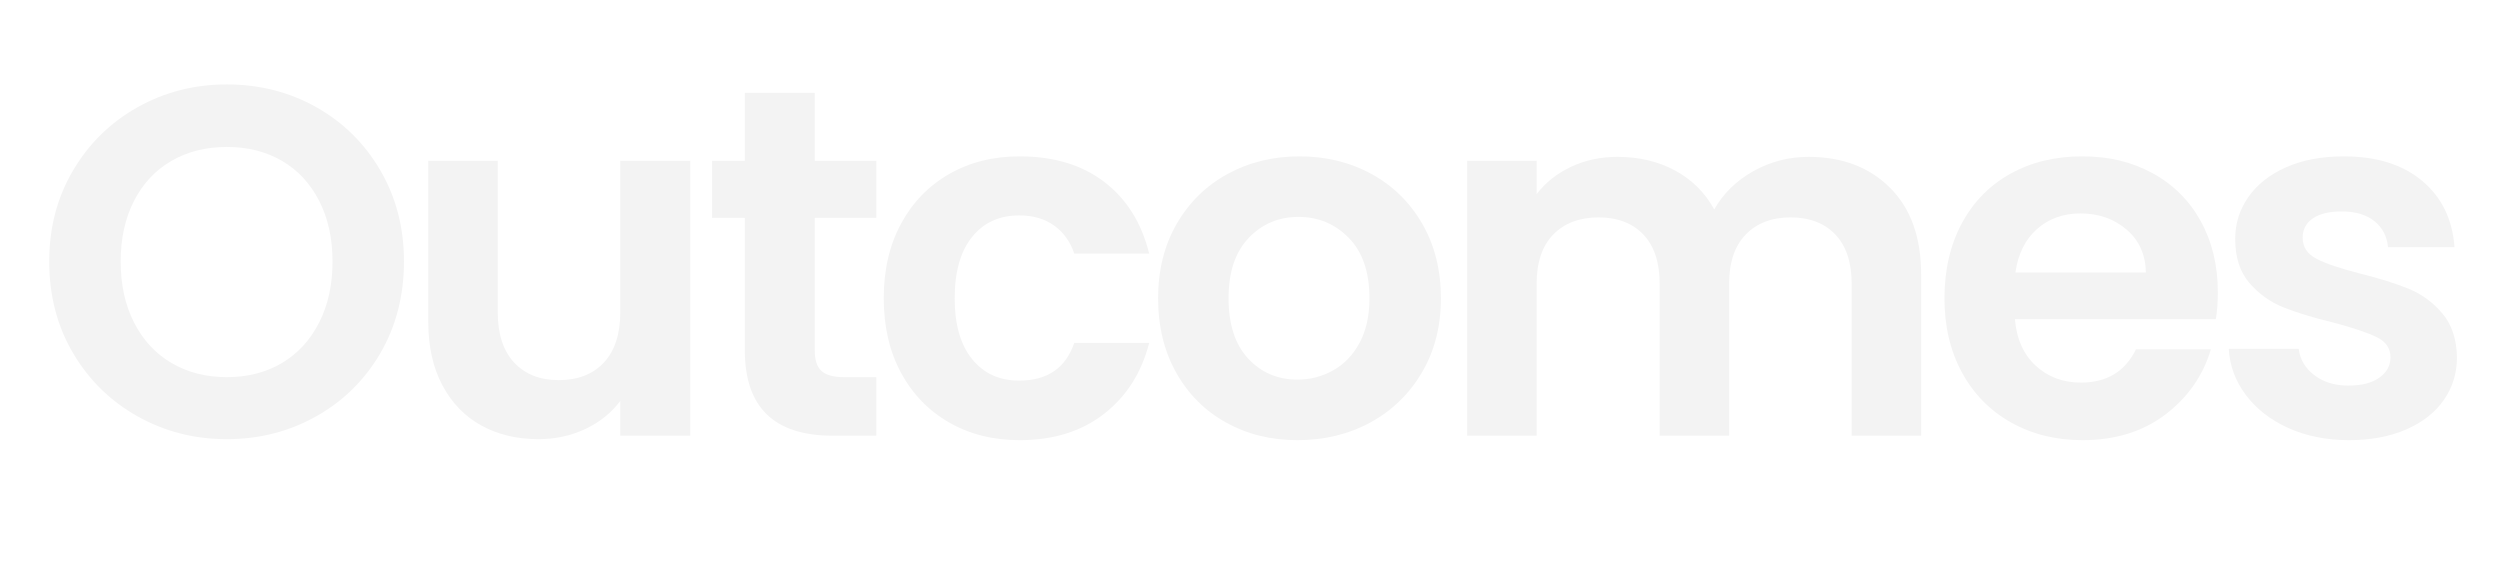 <?xml version="1.0" encoding="UTF-8"?> <svg xmlns="http://www.w3.org/2000/svg" id="a" width="907" height="206" viewBox="0 0 907 206"><g opacity=".05"><path d="M49.9,151.05c-9.84-5.52-17.64-13.17-23.4-22.95-5.76-9.78-8.64-20.85-8.64-33.21s2.88-23.25,8.64-33.03c5.76-9.78,13.56-17.43,23.4-22.95,9.84-5.52,20.64-8.28,32.4-8.28s22.71,2.76,32.49,8.28c9.78,5.52,17.52,13.17,23.22,22.95,5.7,9.78,8.55,20.79,8.55,33.03s-2.85,23.43-8.55,33.21c-5.7,9.78-13.47,17.43-23.31,22.95-9.84,5.52-20.64,8.28-32.4,8.28s-22.56-2.76-32.4-8.28ZM102.28,131.7c5.76-3.42,10.26-8.31,13.5-14.67,3.24-6.36,4.86-13.74,4.86-22.14s-1.62-15.75-4.86-22.05c-3.24-6.3-7.74-11.13-13.5-14.49-5.76-3.36-12.42-5.04-19.98-5.04s-14.25,1.68-20.07,5.04c-5.82,3.36-10.35,8.19-13.59,14.49-3.24,6.3-4.86,13.65-4.86,22.05s1.62,15.78,4.86,22.14c3.24,6.36,7.77,11.25,13.59,14.67,5.82,3.42,12.51,5.13,20.07,5.13s14.22-1.71,19.98-5.13Z"></path><path d="M250.42,58.35v99.72h-25.38v-12.6c-3.24,4.32-7.47,7.71-12.69,10.17-5.22,2.46-10.89,3.69-17.01,3.69-7.8,0-14.7-1.65-20.7-4.95-6-3.3-10.71-8.16-14.13-14.58-3.42-6.42-5.13-14.07-5.13-22.95v-58.5h25.2v54.9c0,7.92,1.98,14.01,5.94,18.27,3.96,4.26,9.36,6.39,16.2,6.39s12.42-2.13,16.38-6.39c3.96-4.26,5.94-10.35,5.94-18.27v-54.9h25.38Z"></path><path d="M295.6,79.05v48.24c0,3.36.81,5.79,2.43,7.29,1.62,1.5,4.35,2.25,8.19,2.25h11.7v21.24h-15.84c-21.24,0-31.86-10.32-31.86-30.96v-48.06h-11.88v-20.7h11.88v-24.66h25.38v24.66h22.32v20.7h-22.32Z"></path><path d="M326.92,81.12c4.2-7.74,10.02-13.74,17.46-18,7.44-4.26,15.96-6.39,25.56-6.39,12.36,0,22.59,3.09,30.69,9.27,8.1,6.18,13.53,14.85,16.29,26.01h-27.18c-1.44-4.32-3.87-7.71-7.29-10.17-3.42-2.46-7.65-3.69-12.69-3.69-7.2,0-12.9,2.61-17.1,7.83-4.2,5.22-6.3,12.63-6.3,22.23s2.1,16.83,6.3,22.05c4.2,5.22,9.9,7.83,17.1,7.83,10.2,0,16.86-4.56,19.98-13.68h27.18c-2.76,10.8-8.22,19.38-16.38,25.74-8.16,6.36-18.36,9.54-30.6,9.54-9.6,0-18.12-2.13-25.56-6.39-7.44-4.26-13.26-10.26-17.46-18-4.2-7.74-6.3-16.77-6.3-27.09s2.1-19.35,6.3-27.09Z"></path><path d="M444.82,153.3c-7.68-4.26-13.71-10.29-18.09-18.09-4.38-7.8-6.57-16.8-6.57-27s2.25-19.2,6.75-27c4.5-7.8,10.65-13.83,18.45-18.09,7.8-4.26,16.5-6.39,26.1-6.39s18.3,2.13,26.1,6.39c7.8,4.26,13.95,10.29,18.45,18.09,4.5,7.8,6.75,16.8,6.75,27s-2.31,19.2-6.93,27c-4.62,7.8-10.86,13.83-18.72,18.09-7.86,4.26-16.65,6.39-26.37,6.39s-18.24-2.13-25.92-6.39ZM483.61,134.4c4.02-2.22,7.23-5.55,9.63-9.99,2.4-4.44,3.6-9.84,3.6-16.2,0-9.48-2.49-16.77-7.47-21.87-4.98-5.1-11.07-7.65-18.27-7.65s-13.23,2.55-18.09,7.65c-4.86,5.1-7.29,12.39-7.29,21.87s2.37,16.77,7.11,21.87c4.74,5.1,10.71,7.65,17.91,7.65,4.56,0,8.85-1.11,12.87-3.33Z"></path><path d="M685.74,68.16c7.5,7.5,11.25,17.97,11.25,31.41v58.5h-25.2v-55.08c0-7.8-1.98-13.77-5.94-17.91-3.96-4.14-9.36-6.21-16.2-6.21s-12.27,2.07-16.29,6.21c-4.02,4.14-6.03,10.11-6.03,17.91v55.08h-25.2v-55.08c0-7.8-1.98-13.77-5.94-17.91-3.96-4.14-9.36-6.21-16.2-6.21s-12.45,2.07-16.47,6.21c-4.02,4.14-6.03,10.11-6.03,17.91v55.08h-25.2V58.35h25.2v12.06c3.24-4.2,7.41-7.5,12.51-9.9,5.1-2.4,10.71-3.6,16.83-3.6,7.8,0,14.76,1.65,20.88,4.95,6.12,3.3,10.86,8.01,14.22,14.13,3.24-5.76,7.95-10.38,14.13-13.86,6.18-3.48,12.87-5.22,20.07-5.22,12.24,0,22.11,3.75,29.61,11.25Z"></path><path d="M803.91,115.77h-72.9c.6,7.2,3.12,12.84,7.56,16.92,4.44,4.08,9.9,6.12,16.38,6.12,9.36,0,16.02-4.02,19.98-12.06h27.18c-2.88,9.6-8.4,17.49-16.56,23.67-8.16,6.18-18.18,9.27-30.06,9.27-9.6,0-18.21-2.13-25.83-6.39-7.62-4.26-13.56-10.29-17.82-18.09-4.26-7.8-6.39-16.8-6.39-27s2.1-19.38,6.3-27.18c4.2-7.8,10.08-13.8,17.64-18,7.56-4.2,16.26-6.3,26.1-6.3s17.97,2.04,25.47,6.12c7.5,4.08,13.32,9.87,17.46,17.37,4.14,7.5,6.21,16.11,6.21,25.83,0,3.6-.24,6.84-.72,9.72ZM778.53,98.85c-.12-6.48-2.46-11.67-7.02-15.57-4.56-3.9-10.14-5.85-16.74-5.85-6.24,0-11.49,1.89-15.75,5.67-4.26,3.78-6.87,9.03-7.83,15.75h47.34Z"></path><path d="M830.19,155.28c-6.48-2.94-11.61-6.93-15.39-11.97s-5.85-10.62-6.21-16.74h25.38c.48,3.84,2.37,7.02,5.67,9.54,3.3,2.52,7.41,3.78,12.33,3.78s8.55-.96,11.25-2.88c2.7-1.92,4.05-4.38,4.05-7.38,0-3.24-1.65-5.67-4.95-7.29-3.3-1.62-8.55-3.39-15.75-5.31-7.44-1.8-13.53-3.66-18.27-5.58-4.74-1.92-8.82-4.86-12.24-8.82s-5.13-9.3-5.13-16.02c0-5.52,1.59-10.56,4.77-15.12,3.18-4.56,7.74-8.16,13.68-10.8,5.94-2.64,12.93-3.96,20.97-3.96,11.88,0,21.36,2.97,28.44,8.91,7.08,5.94,10.98,13.95,11.7,24.03h-24.12c-.36-3.96-2.01-7.11-4.95-9.45-2.94-2.34-6.87-3.51-11.79-3.51-4.56,0-8.07.84-10.53,2.52-2.46,1.68-3.69,4.02-3.69,7.02,0,3.36,1.68,5.91,5.04,7.65,3.36,1.74,8.58,3.51,15.66,5.31,7.2,1.8,13.14,3.66,17.82,5.58,4.68,1.92,8.73,4.89,12.15,8.91,3.42,4.02,5.19,9.33,5.31,15.93,0,5.76-1.59,10.92-4.77,15.48-3.18,4.56-7.74,8.13-13.68,10.71-5.94,2.58-12.87,3.87-20.79,3.87s-15.48-1.47-21.96-4.41Z"></path></g></svg> 